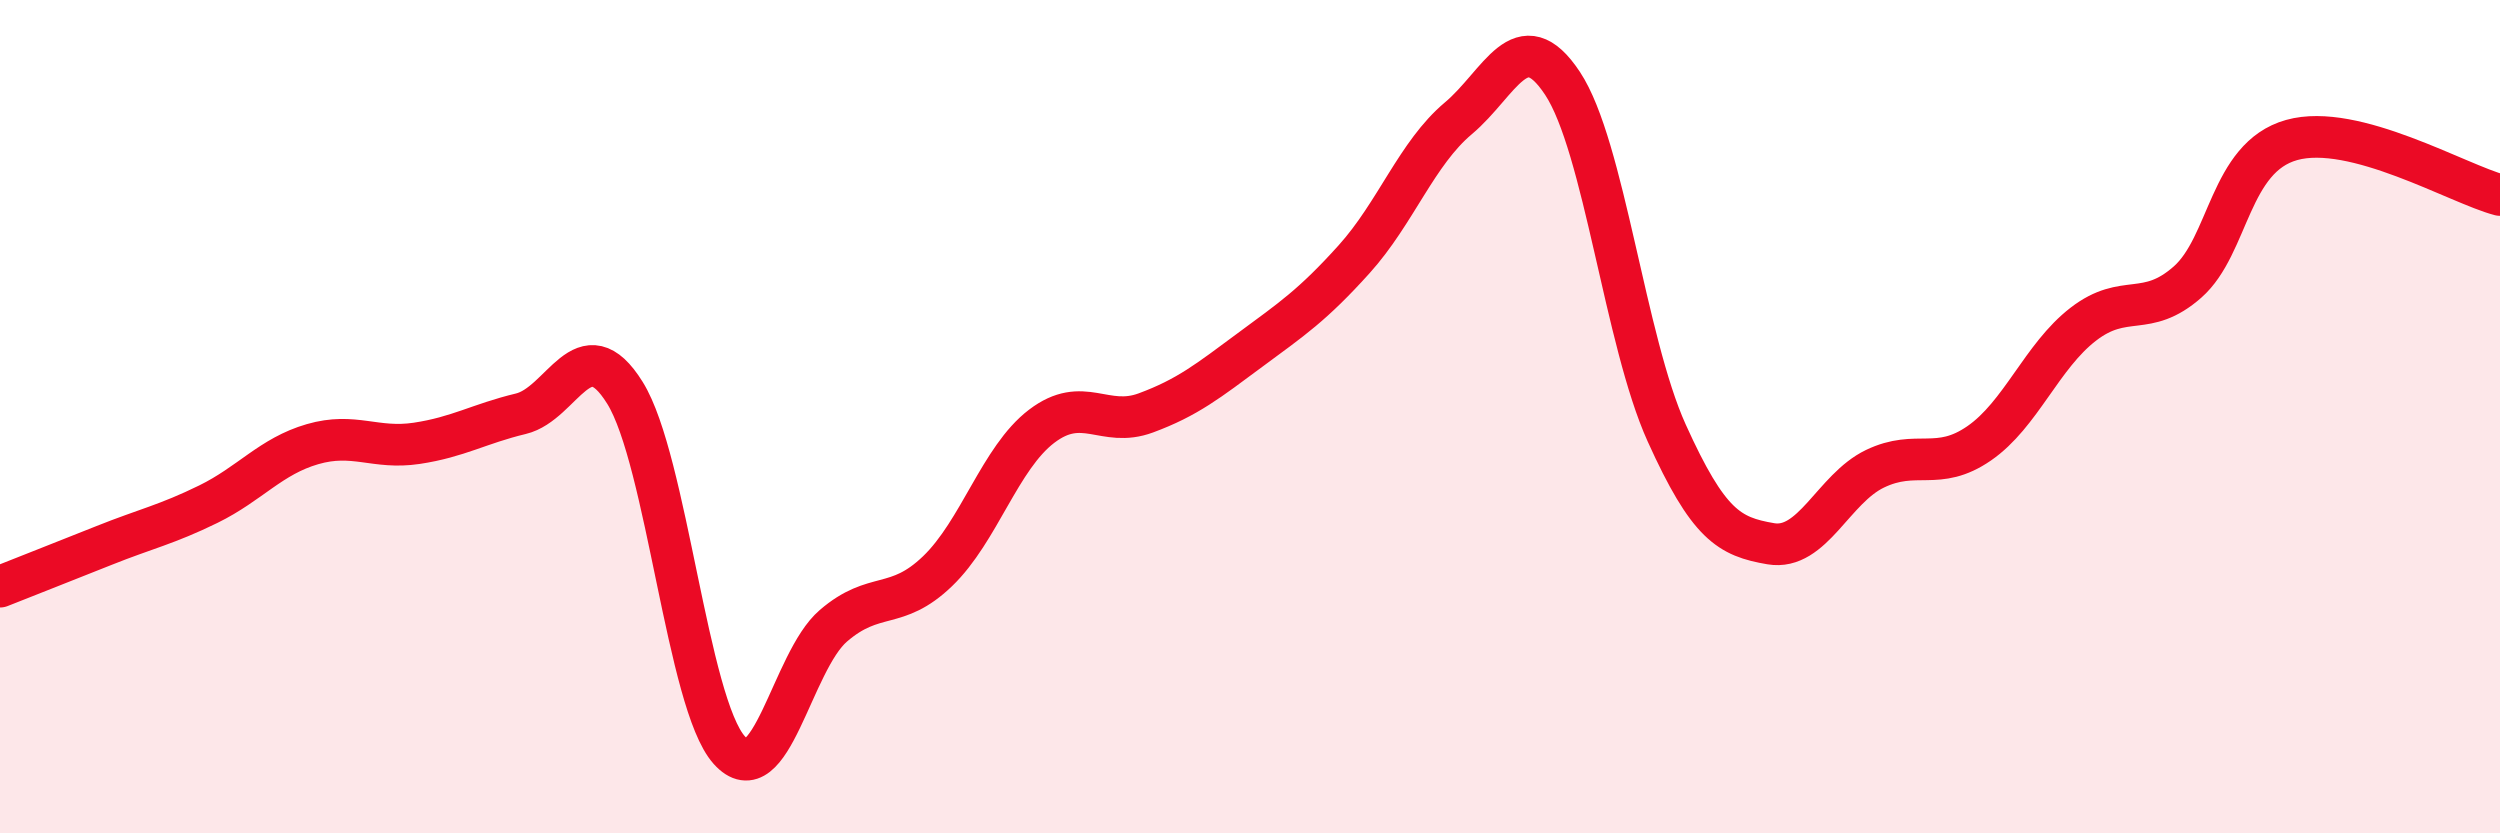 
    <svg width="60" height="20" viewBox="0 0 60 20" xmlns="http://www.w3.org/2000/svg">
      <path
        d="M 0,14.08 C 0.5,13.88 1.5,13.49 2.5,13.09 C 3.5,12.69 4,12.59 5,12.1 C 6,11.61 6.5,10.95 7.5,10.66 C 8.5,10.37 9,10.79 10,10.64 C 11,10.49 11.5,10.17 12.5,9.93 C 13.5,9.69 14,7.82 15,9.43 C 16,11.04 16.5,16.88 17.5,18 C 18.5,19.12 19,15.88 20,15.02 C 21,14.16 21.5,14.67 22.5,13.71 C 23.5,12.75 24,10.99 25,10.23 C 26,9.47 26.5,10.28 27.5,9.91 C 28.5,9.54 29,9.14 30,8.4 C 31,7.66 31.5,7.33 32.5,6.22 C 33.5,5.11 34,3.68 35,2.84 C 36,2 36.5,0.49 37.5,2 C 38.5,3.51 39,8.18 40,10.39 C 41,12.6 41.5,12.88 42.5,13.05 C 43.5,13.22 44,11.73 45,11.25 C 46,10.77 46.5,11.33 47.5,10.64 C 48.5,9.95 49,8.55 50,7.78 C 51,7.01 51.5,7.65 52.5,6.77 C 53.5,5.89 53.5,3.78 55,3.36 C 56.5,2.94 59,4.42 60,4.68L60 20L0 20Z"
        fill="#EB0A25"
        opacity="0.1"
        stroke-linecap="round"
        stroke-linejoin="round"
      />
      <path
        d="M 0,14.08 C 0.5,13.88 1.5,13.49 2.5,13.09 C 3.5,12.69 4,12.59 5,12.1 C 6,11.61 6.5,10.95 7.5,10.66 C 8.5,10.37 9,10.79 10,10.64 C 11,10.49 11.5,10.17 12.5,9.93 C 13.5,9.69 14,7.82 15,9.43 C 16,11.04 16.5,16.88 17.5,18 C 18.5,19.12 19,15.88 20,15.02 C 21,14.16 21.5,14.67 22.5,13.71 C 23.5,12.75 24,10.99 25,10.23 C 26,9.47 26.5,10.28 27.5,9.91 C 28.5,9.54 29,9.14 30,8.4 C 31,7.66 31.5,7.33 32.5,6.22 C 33.5,5.11 34,3.68 35,2.84 C 36,2 36.5,0.49 37.5,2 C 38.5,3.51 39,8.18 40,10.39 C 41,12.6 41.5,12.88 42.5,13.05 C 43.5,13.22 44,11.73 45,11.25 C 46,10.77 46.5,11.33 47.5,10.64 C 48.5,9.95 49,8.55 50,7.78 C 51,7.01 51.5,7.65 52.5,6.77 C 53.5,5.89 53.5,3.78 55,3.36 C 56.5,2.94 59,4.42 60,4.68"
        stroke="#EB0A25"
        stroke-width="1"
        fill="none"
        stroke-linecap="round"
        stroke-linejoin="round"
      />
    </svg>
  